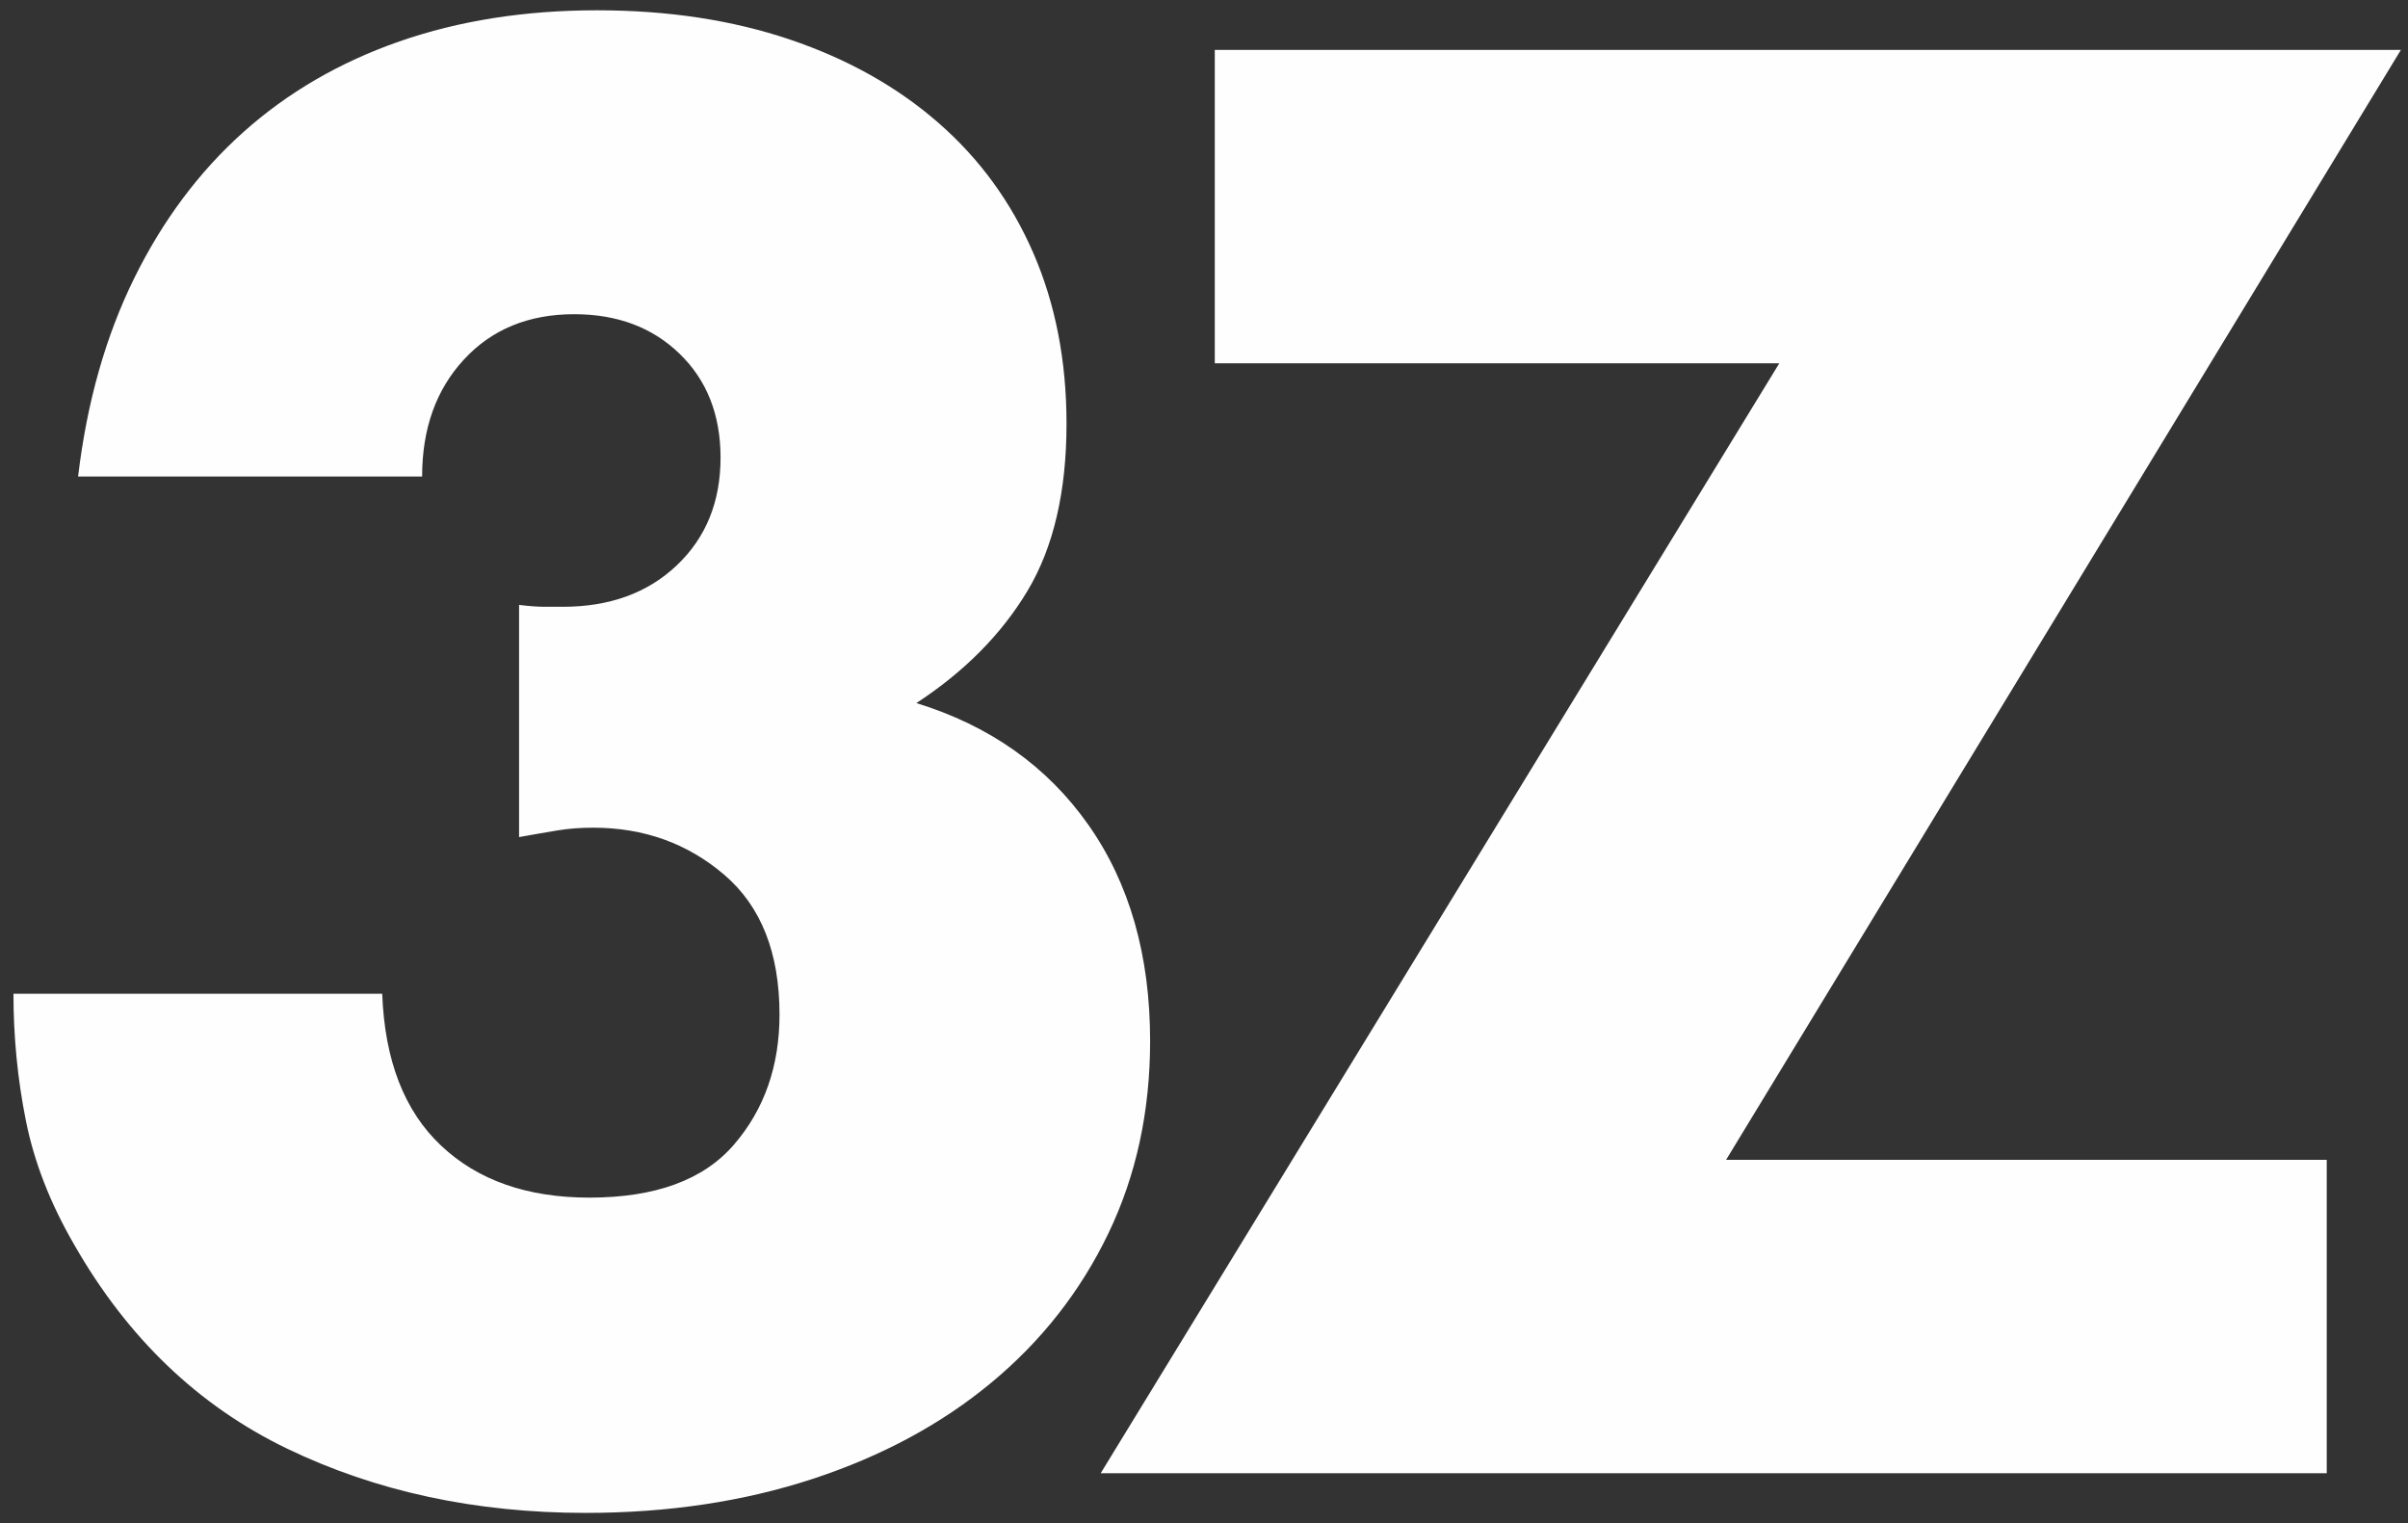 <?xml version="1.0" encoding="UTF-8"?> <svg xmlns="http://www.w3.org/2000/svg" width="117" height="74" viewBox="0 0 117 74" fill="none"><rect x="0" y="0" width="117" height="74" fill="#333333" stroke="none"/><path d="M25.221 29.387C25.712 29.449 26.128 29.479 26.468 29.479H27.344C29.623 29.479 31.47 28.808 32.887 27.462C34.302 26.119 35.01 24.375 35.01 22.234C35.01 20.157 34.349 18.476 33.026 17.192C31.702 15.905 29.991 15.265 27.9 15.265C25.683 15.265 23.896 15.999 22.541 17.467C21.186 18.933 20.51 20.829 20.51 23.152H3.794C4.223 19.544 5.133 16.337 6.519 13.521C7.903 10.711 9.673 8.342 11.827 6.416C13.983 4.49 16.508 3.022 19.403 2.013C22.296 1.006 25.497 0.5 29.008 0.5C32.455 0.5 35.579 0.975 38.382 1.921C41.183 2.869 43.584 4.213 45.586 5.959C47.586 7.7 49.126 9.808 50.204 12.286C51.28 14.761 51.82 17.528 51.82 20.584C51.82 23.884 51.188 26.59 49.927 28.7C48.664 30.809 46.863 32.629 44.524 34.157C48.093 35.257 50.88 37.229 52.882 40.072C54.882 42.914 55.882 46.415 55.882 50.571C55.882 53.998 55.205 57.114 53.851 59.926C52.498 62.738 50.602 65.152 48.171 67.169C45.738 69.188 42.844 70.746 39.489 71.847C36.133 72.948 32.455 73.5 28.455 73.5C23.097 73.5 18.262 72.457 13.955 70.38C9.643 68.302 6.196 65.001 3.609 60.475C2.438 58.458 1.654 56.442 1.254 54.425C0.851 52.406 0.654 50.359 0.654 48.279H18.571C18.692 51.52 19.647 53.98 21.436 55.661C23.22 57.343 25.619 58.183 28.638 58.183C31.839 58.183 34.178 57.328 35.657 55.615C37.135 53.904 37.875 51.794 37.875 49.288C37.875 46.293 36.981 44.032 35.195 42.502C33.408 40.973 31.285 40.211 28.823 40.211C28.206 40.211 27.621 40.254 27.069 40.346C26.512 40.437 25.897 40.547 25.221 40.667V29.388L25.221 29.387Z" fill="#FEFEFE"></path><path d="M83.867 56.348H113.052V71.572H53.481L86.453 17.649H59.024V2.425H116.654L83.867 56.348Z" fill="#FEFEFE"></path></svg> 